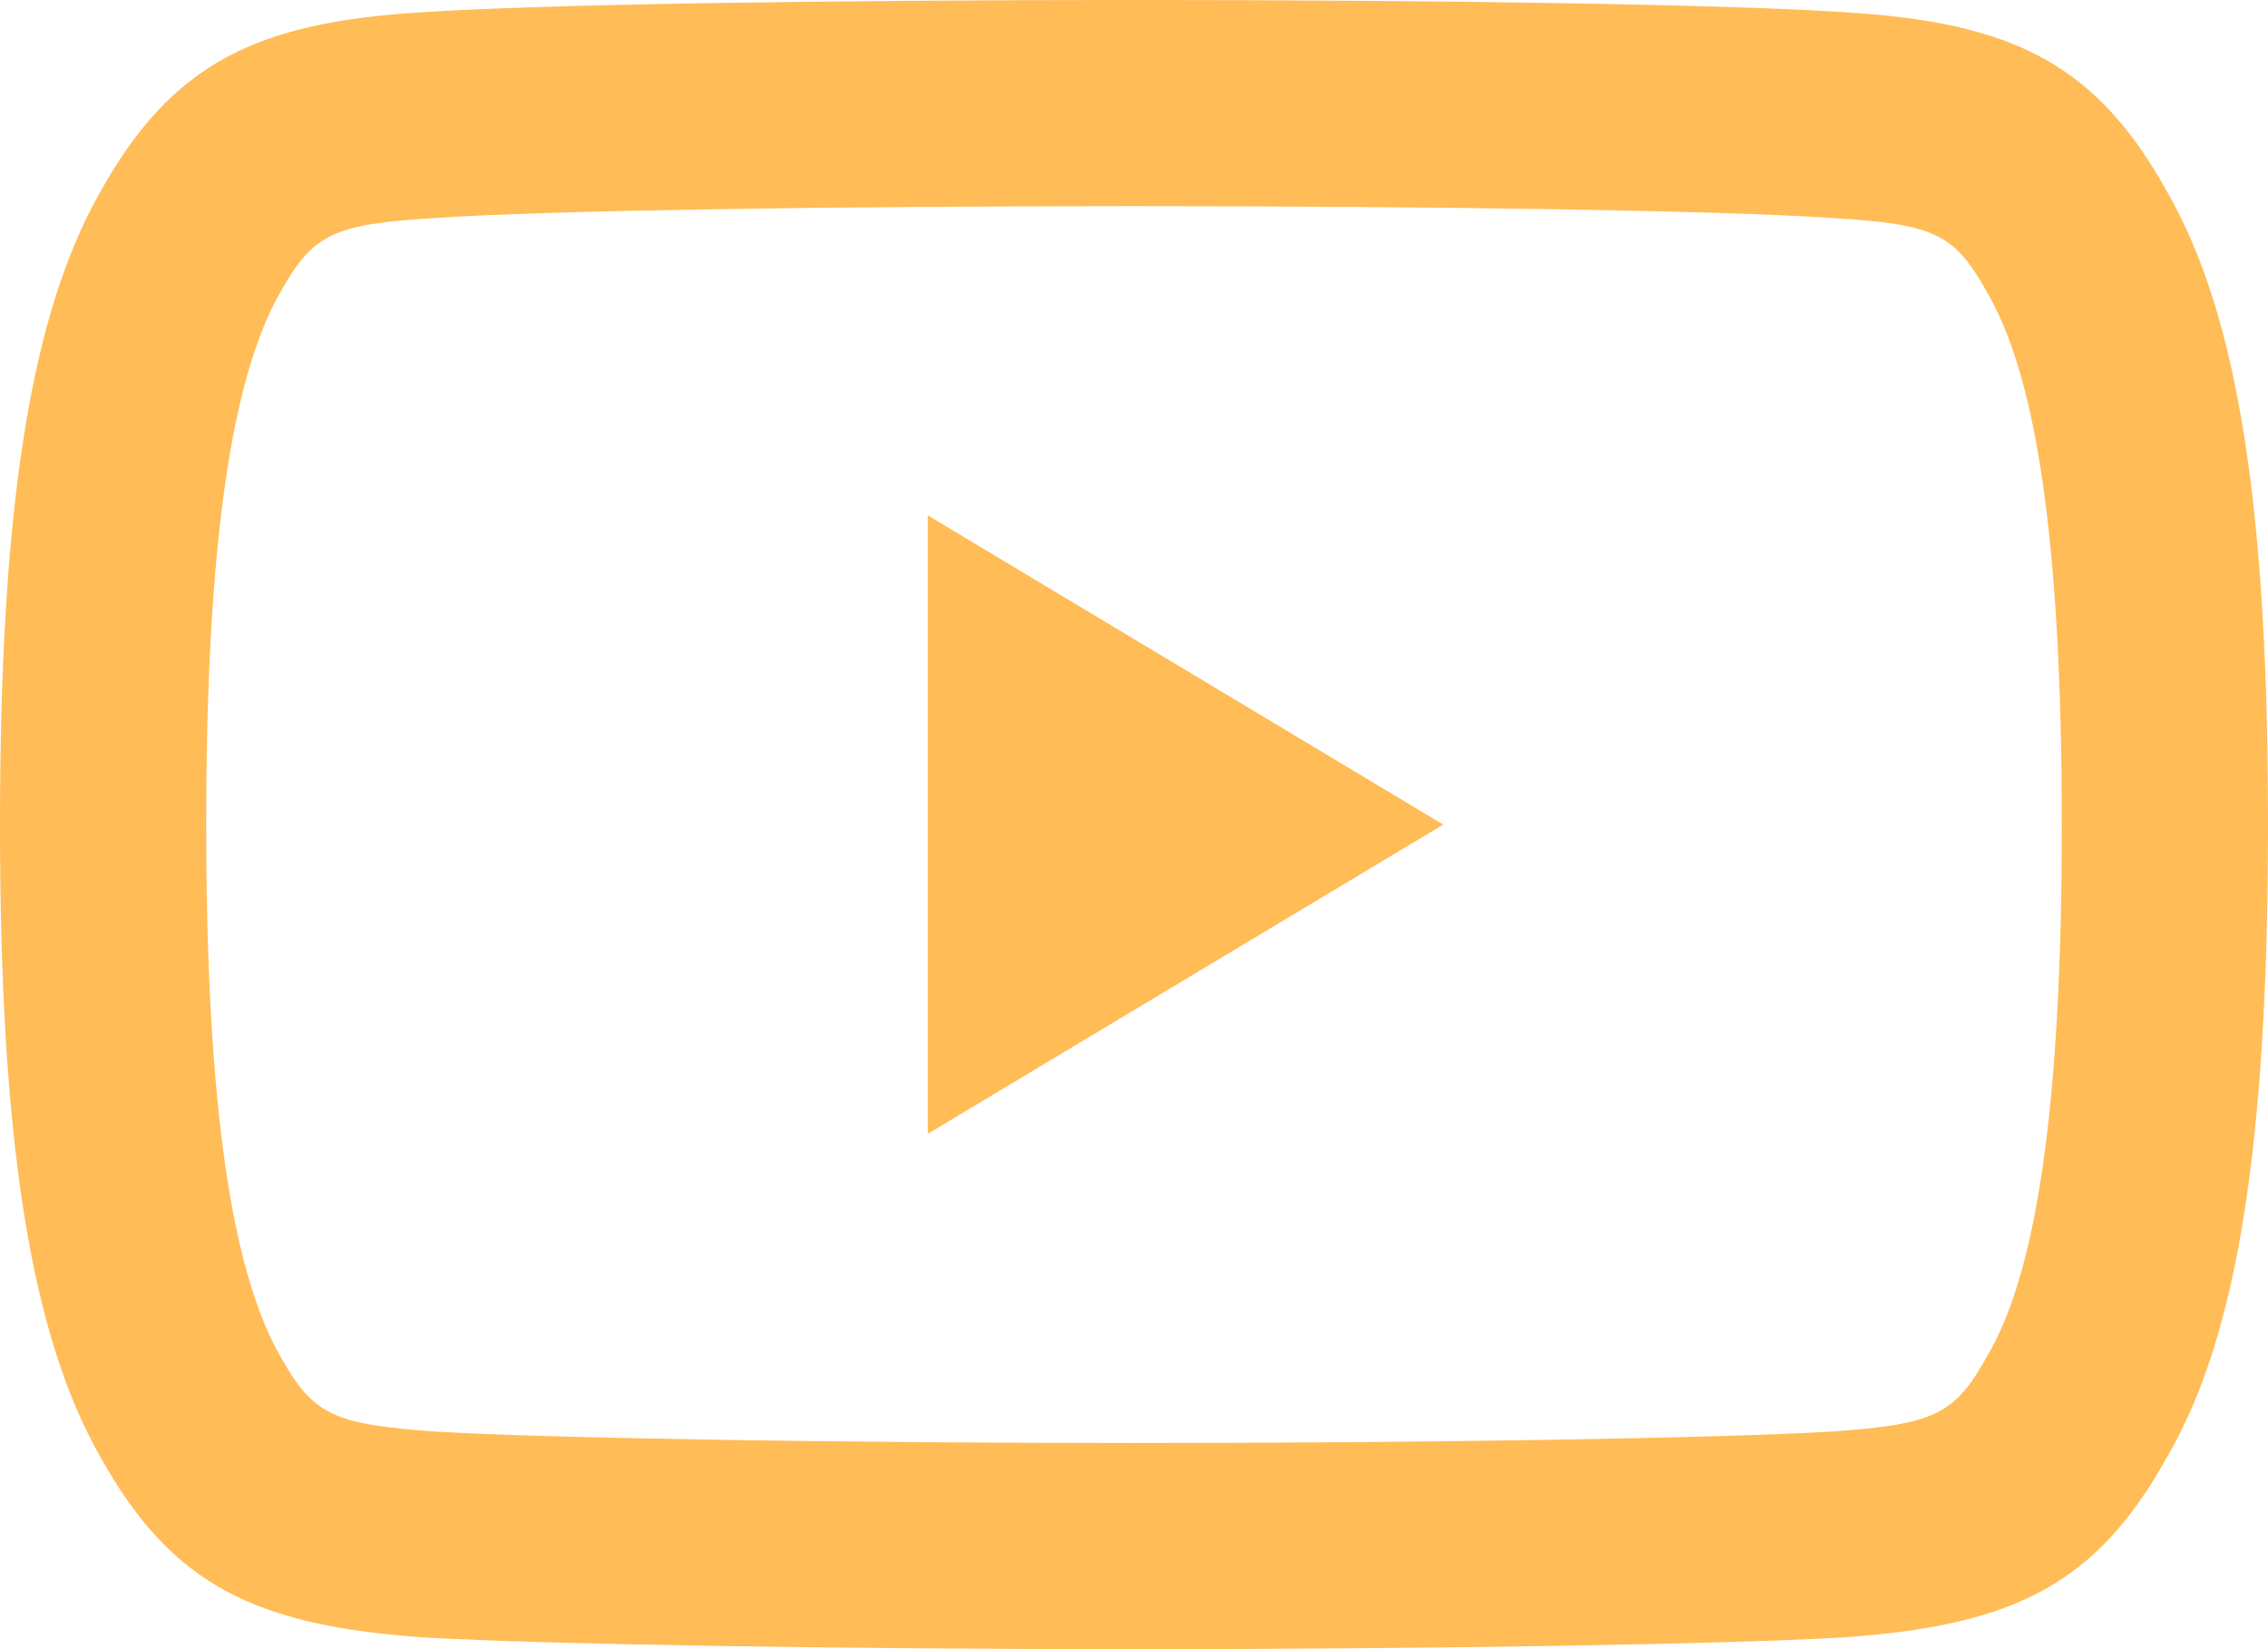<?xml version="1.0" encoding="UTF-8"?> <svg xmlns="http://www.w3.org/2000/svg" width="22" height="16" viewBox="0 0 22 16" fill="none"> <path fill-rule="evenodd" clip-rule="evenodd" d="M21.025 14.128C21.708 12.957 22 11.069 22 7.997C22 4.938 21.711 3.06 21.02 1.858C20.328 0.609 19.507 0.213 17.878 0.118C16.766 0.043 14.002 0 11.003 0C7.997 0 5.231 0.043 4.111 0.118C2.491 0.213 1.67 0.61 0.972 1.863C0.291 3.061 0 4.947 0 8.008C0 11.052 0.293 12.948 0.978 14.142C1.667 15.378 2.475 15.771 4.109 15.886C5.283 15.954 8.204 16 11.003 16C13.795 16 16.715 15.954 17.878 15.886C19.527 15.771 20.335 15.378 21.025 14.128ZM17.752 2.114C18.771 2.173 18.96 2.265 19.283 2.85C19.753 3.664 20 5.258 20 8.008C20 10.738 19.752 12.341 19.285 13.141C18.961 13.727 18.774 13.819 17.75 13.89C16.649 13.955 13.757 14 11.003 14C8.242 14 5.349 13.955 4.237 13.89C3.226 13.819 3.036 13.726 2.719 13.158C2.249 12.338 2 10.727 2 7.997C2 5.269 2.248 3.666 2.715 2.843C3.037 2.266 3.228 2.174 4.237 2.114C5.305 2.042 8.044 2 11.003 2C13.955 2 16.693 2.042 17.752 2.114ZM9 5L14 8L9 11V5Z" fill="#FFBC57"></path> </svg> 
